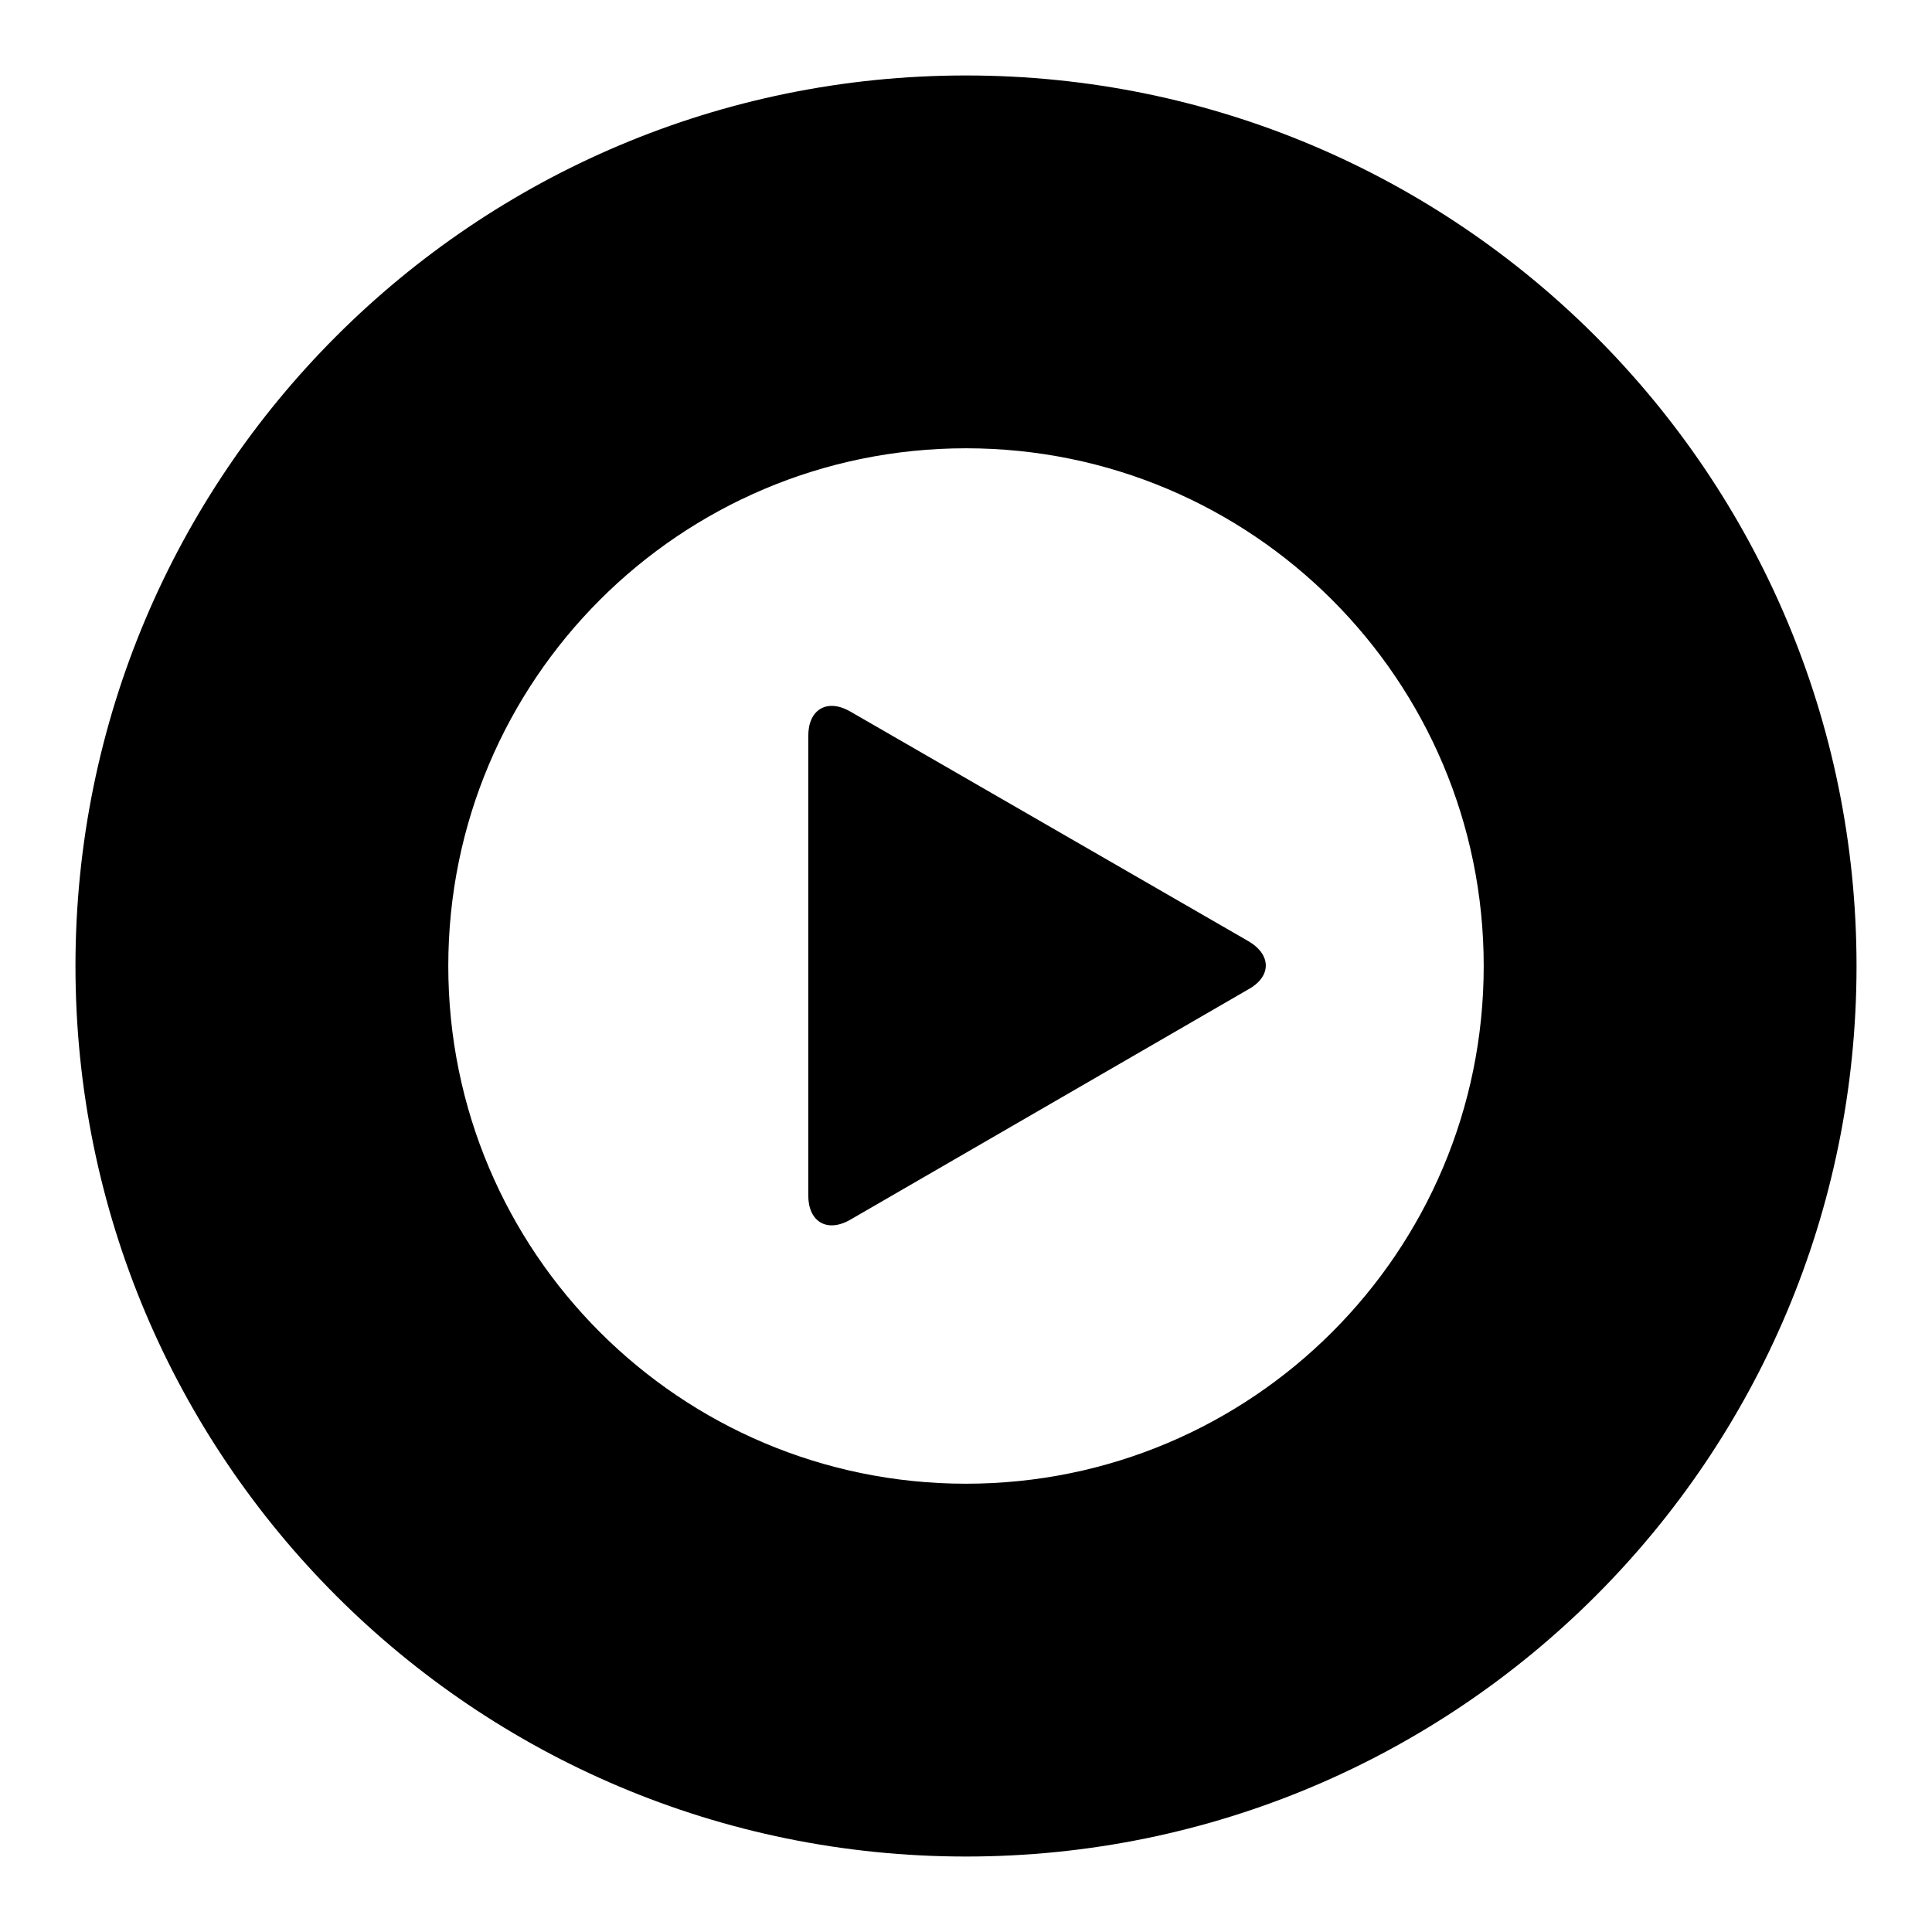 <?xml version="1.0" encoding="utf-8"?>
<!-- Svg Vector Icons : http://www.onlinewebfonts.com/icon -->
<!DOCTYPE svg PUBLIC "-//W3C//DTD SVG 1.1//EN" "http://www.w3.org/Graphics/SVG/1.1/DTD/svg11.dtd">
<svg version="1.1" xmlns="http://www.w3.org/2000/svg" xmlns:xlink="http://www.w3.org/1999/xlink" x="0px" y="0px" viewBox="0 0 256 256" enable-background="new 0 0 256 256" xml:space="preserve">
<g> <path fill="#000000" d="M107.1,97.5c0-3.5,2.5-5,5.6-3.2l52.7,30.4c3.1,1.8,3.1,4.7,0,6.4l-52.7,30.5c-3.1,1.8-5.6,0.3-5.6-3.2 L107.1,97.5z"/> <path fill="#000000" d="M196.6,128c0-37.9-30.7-68.6-68.6-68.6S59.4,90.1,59.4,128l0,0c0,37.9,30.7,68.6,68.6,68.6 S196.6,165.9,196.6,128z M128,246c-65.2,0-118-52.8-118-118C10,62.8,62.8,10,128,10c65.2,0,118,52.9,118,118 C246,193.2,193.2,246,128,246L128,246z"/></g>
</svg>